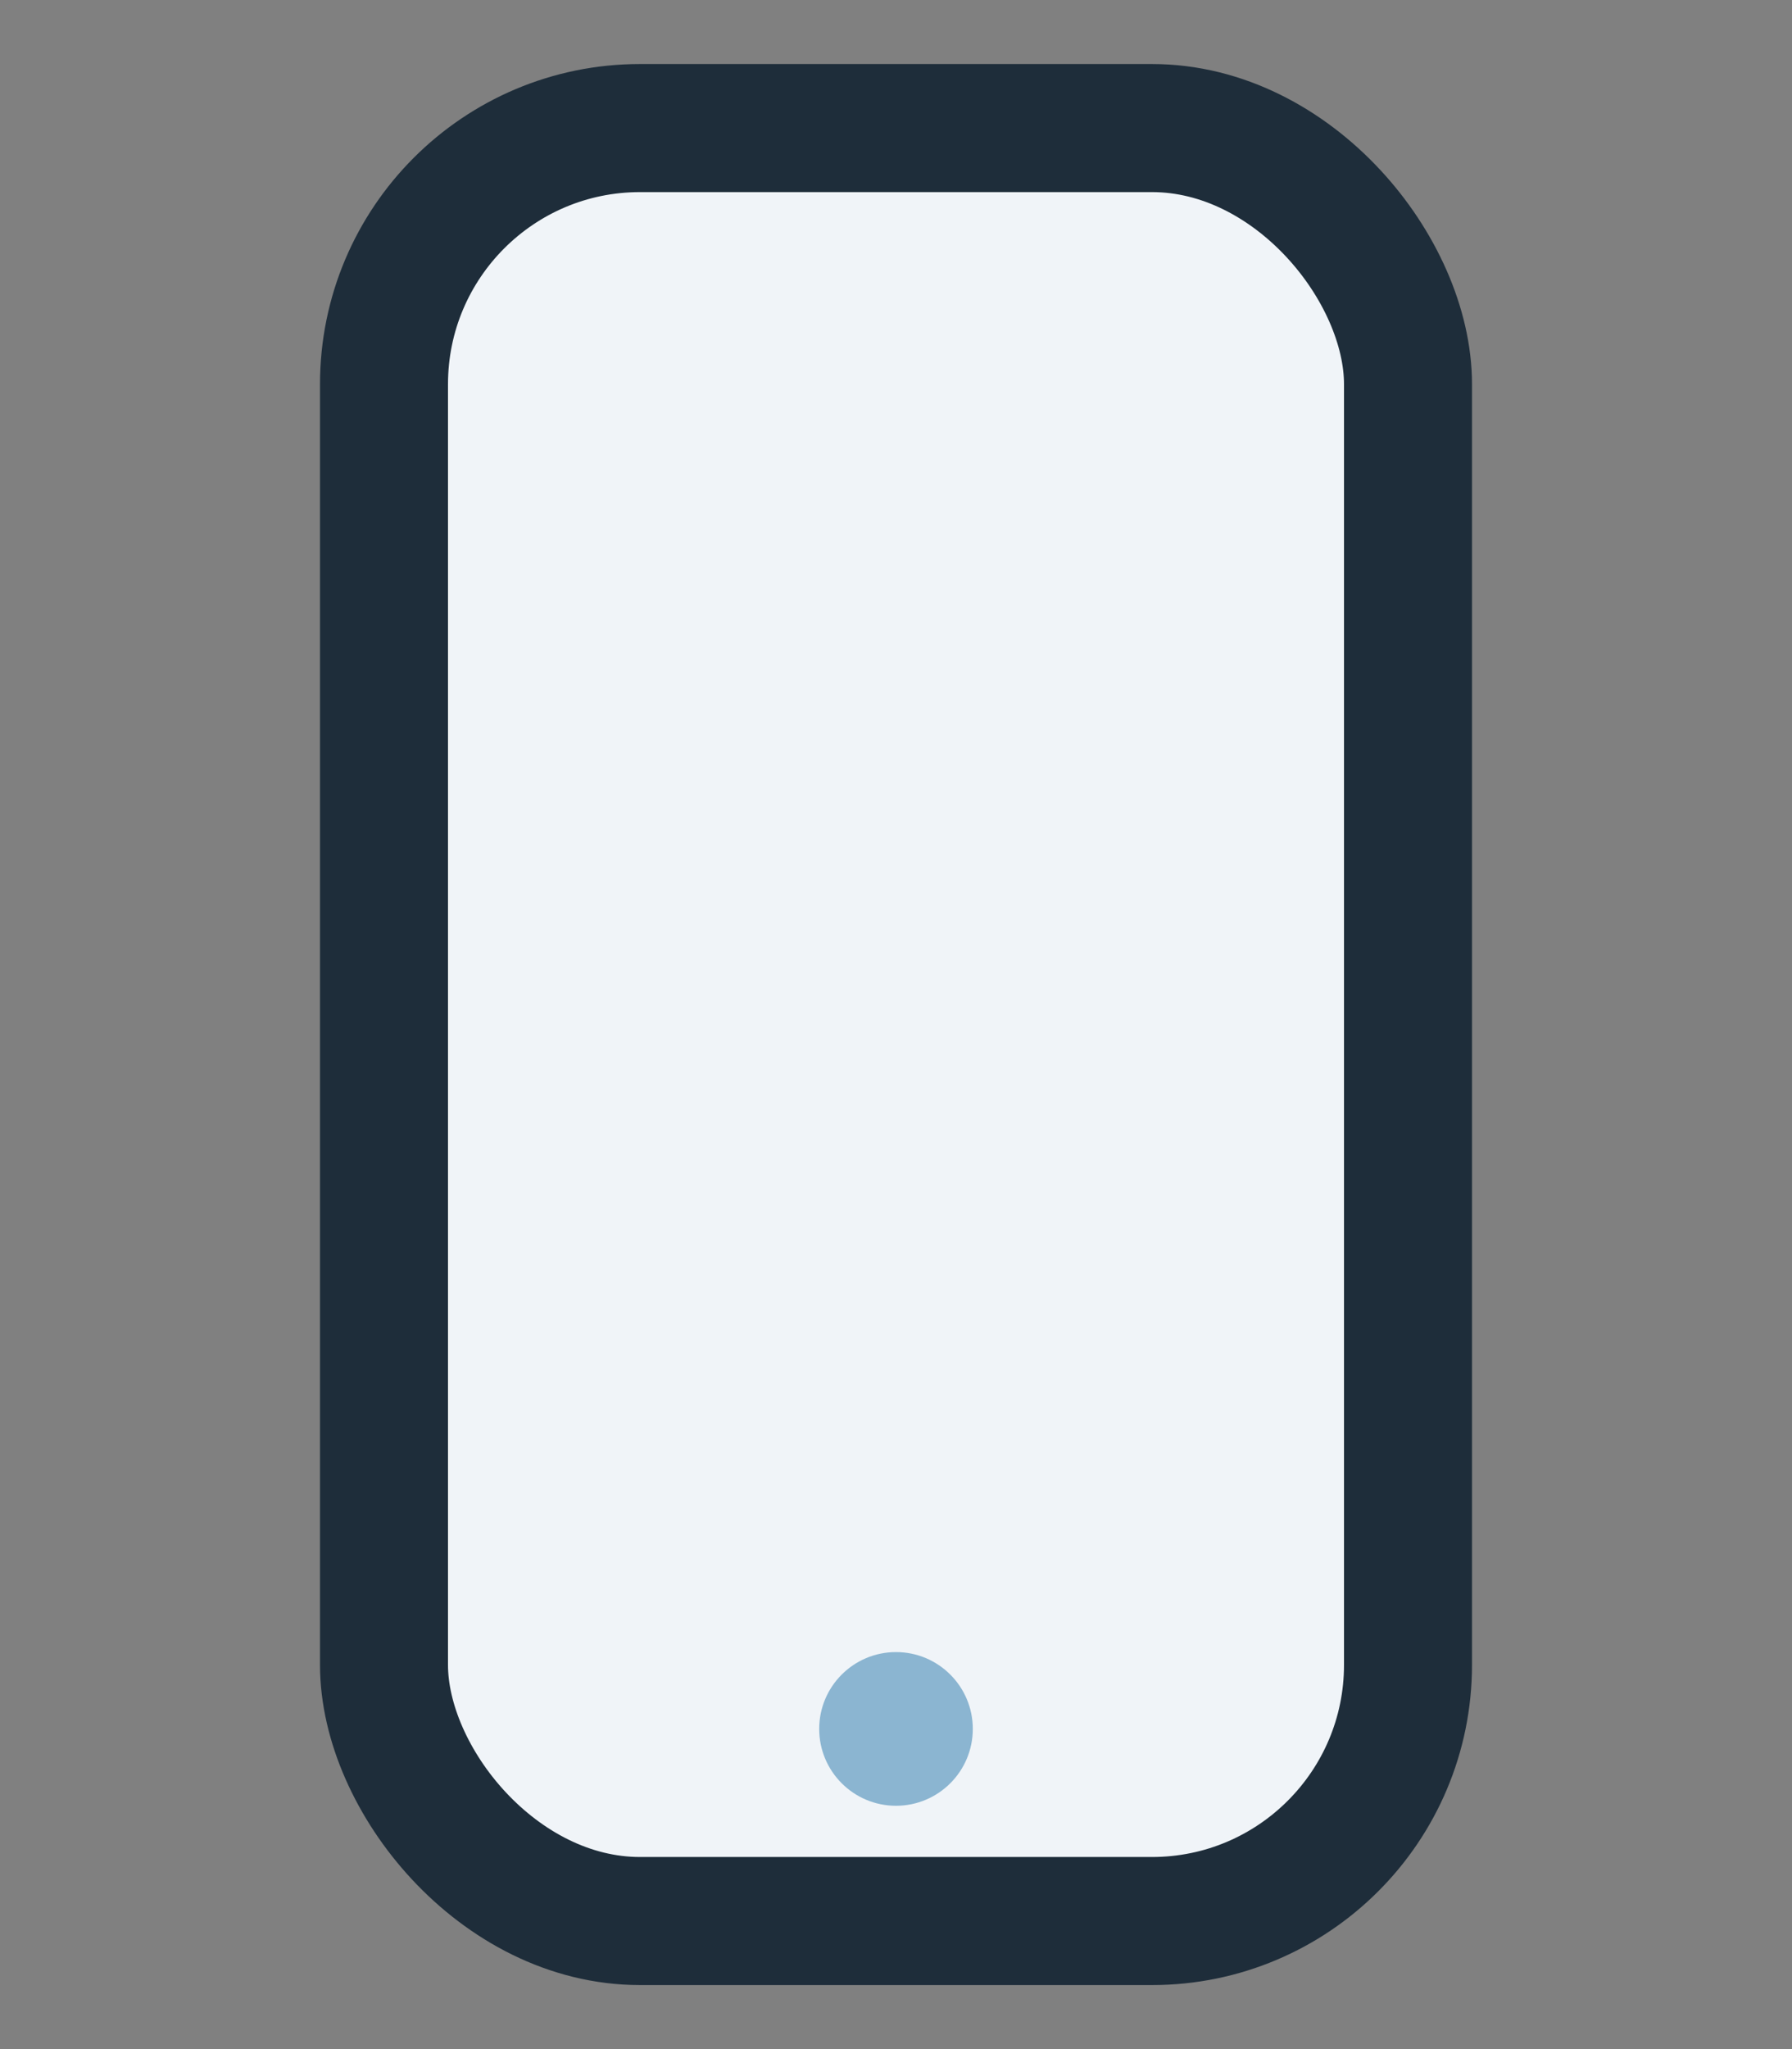 <?xml version="1.0" encoding="UTF-8"?>
<svg xmlns="http://www.w3.org/2000/svg" width="28" height="32" viewBox="0 0 28 32"><rect x="0" y="0" width="28" height="32" fill="#808080" stroke="none"/><rect x="6" y="2" width="16" height="28" rx="4" fill="#F0F4F8" stroke="#1E2D3A" stroke-width="2"/><circle cx="14" cy="27" r="1.2" fill="#8BB5D1"/></svg>
